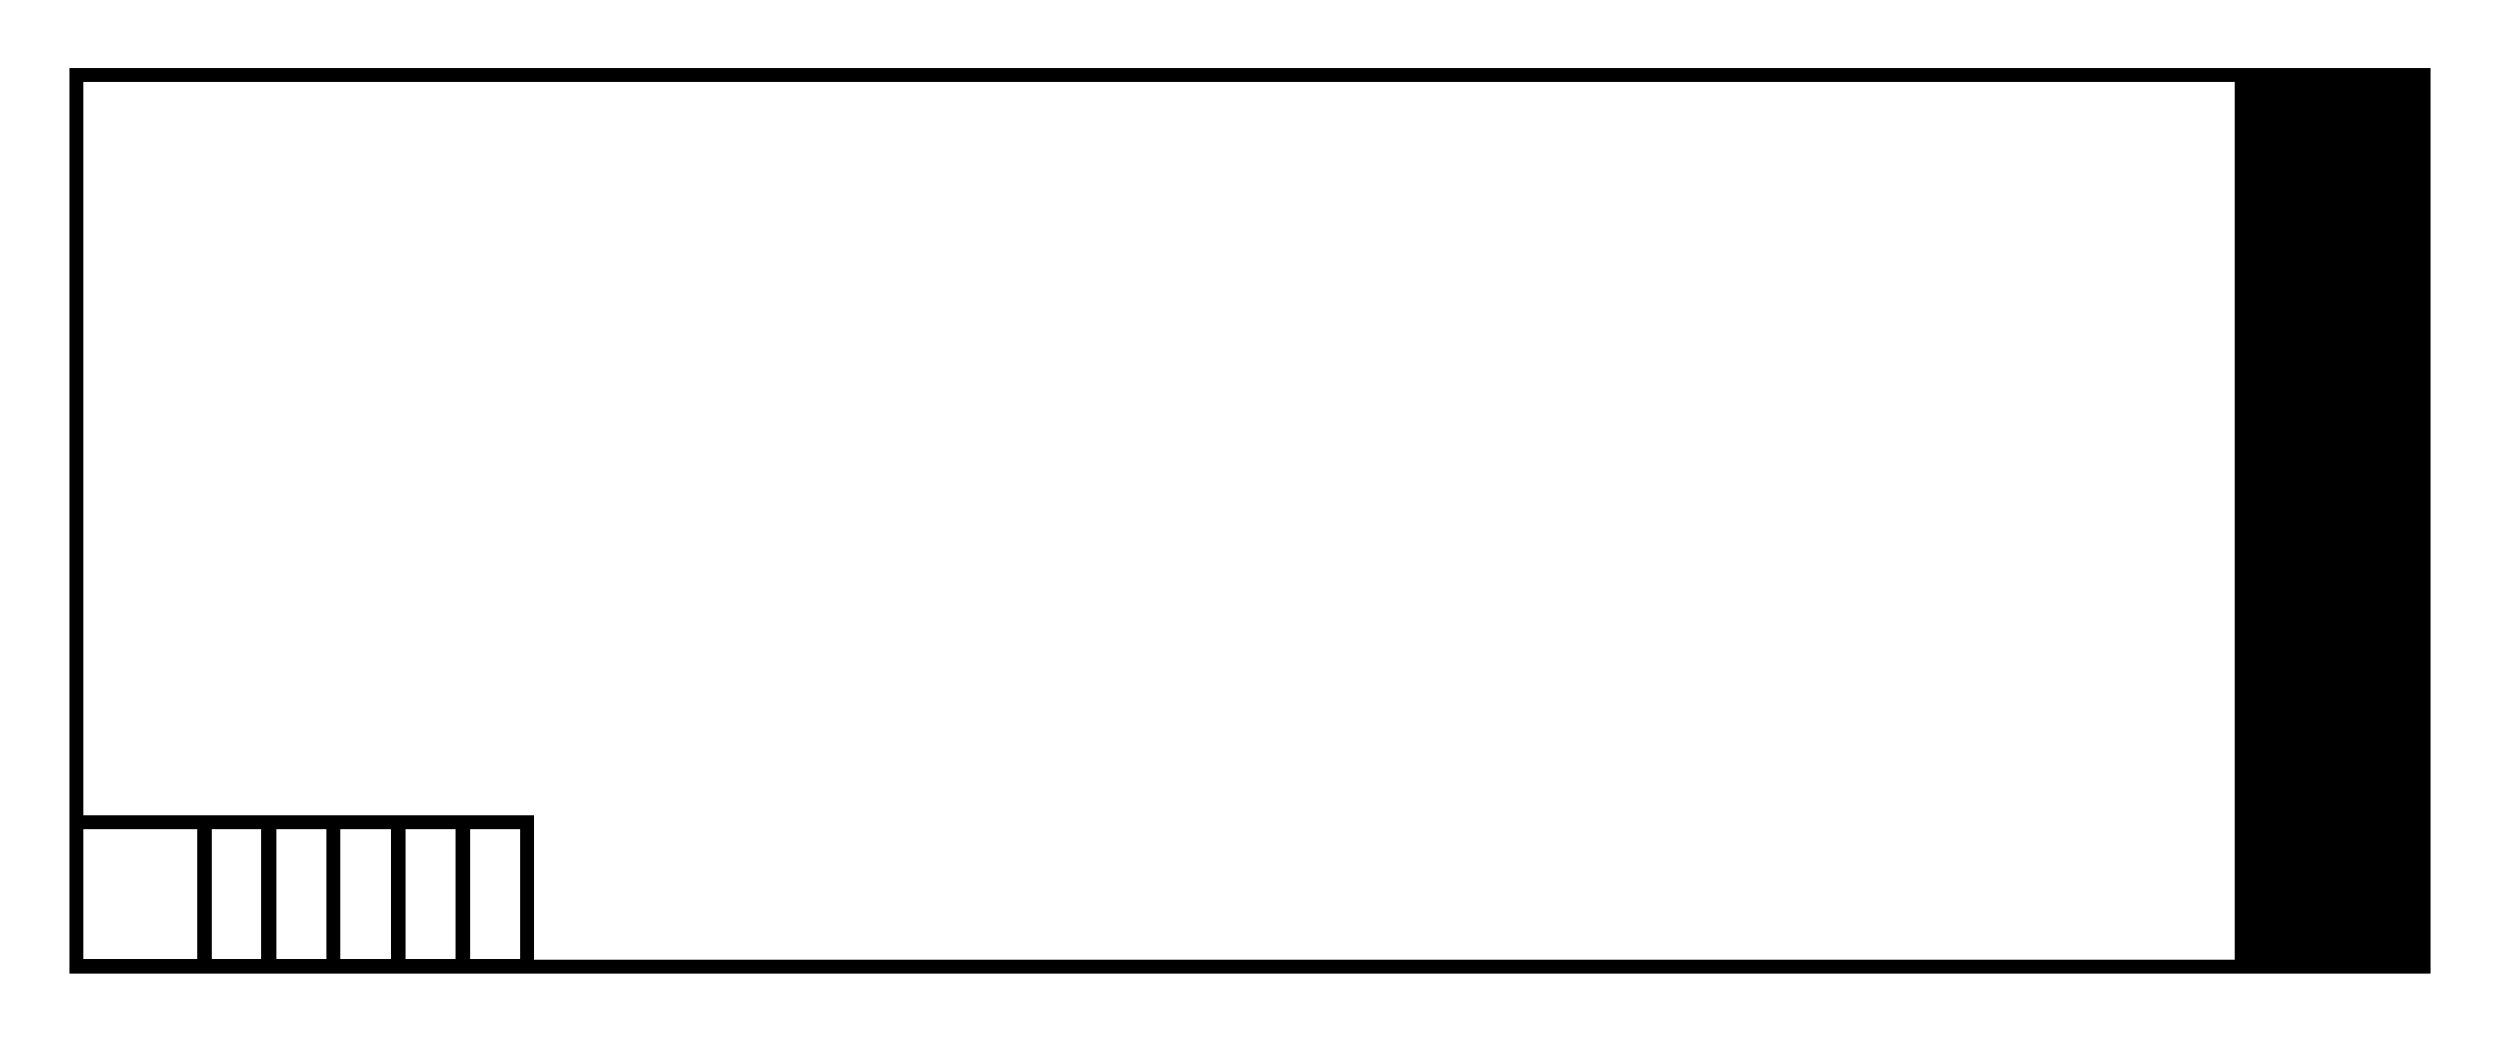 <?xml version="1.0" encoding="UTF-8" standalone="no"?>
<svg xmlns="http://www.w3.org/2000/svg" xmlns:xlink="http://www.w3.org/1999/xlink" xmlns:serif="http://www.serif.com/" width="100%" height="100%" viewBox="0 0 360 150" version="1.1" xml:space="preserve" style="fill-rule:evenodd;clip-rule:evenodd;stroke-linejoin:round;stroke-miterlimit:2;">
    <g id="Page-1">
        <g id="lpw-xl">
            <rect id="Rectangle" x="0" y="0" width="360" height="150" style="fill:none;"></rect>
            <path d="M350,9.8L10,9.8L10,140.2L350,140.2L350,9.8ZM28.4,138.1L12,138.1L12,119.4L28.4,119.4L28.4,138.1ZM37.6,138.1L30.5,138.1L30.5,119.4L37.6,119.4L37.6,138.1ZM47,138.1L39.8,138.1L39.8,119.4L47,119.4L47,138.1ZM56.3,138.1L49,138.1L49,119.4L56.3,119.4L56.3,138.1ZM65.6,138.1L58.4,138.1L58.4,119.4L65.6,119.4L65.6,138.1ZM74.9,138.1L67.7,138.1L67.7,119.4L74.9,119.4L74.9,138.1ZM76.9,138.2L76.9,117.4L12,117.4L12,11.8L321.8,11.8L321.8,138.2L76.9,138.2Z" style="fill-rule:nonzero;"></path>
        </g>
    </g>
</svg>
